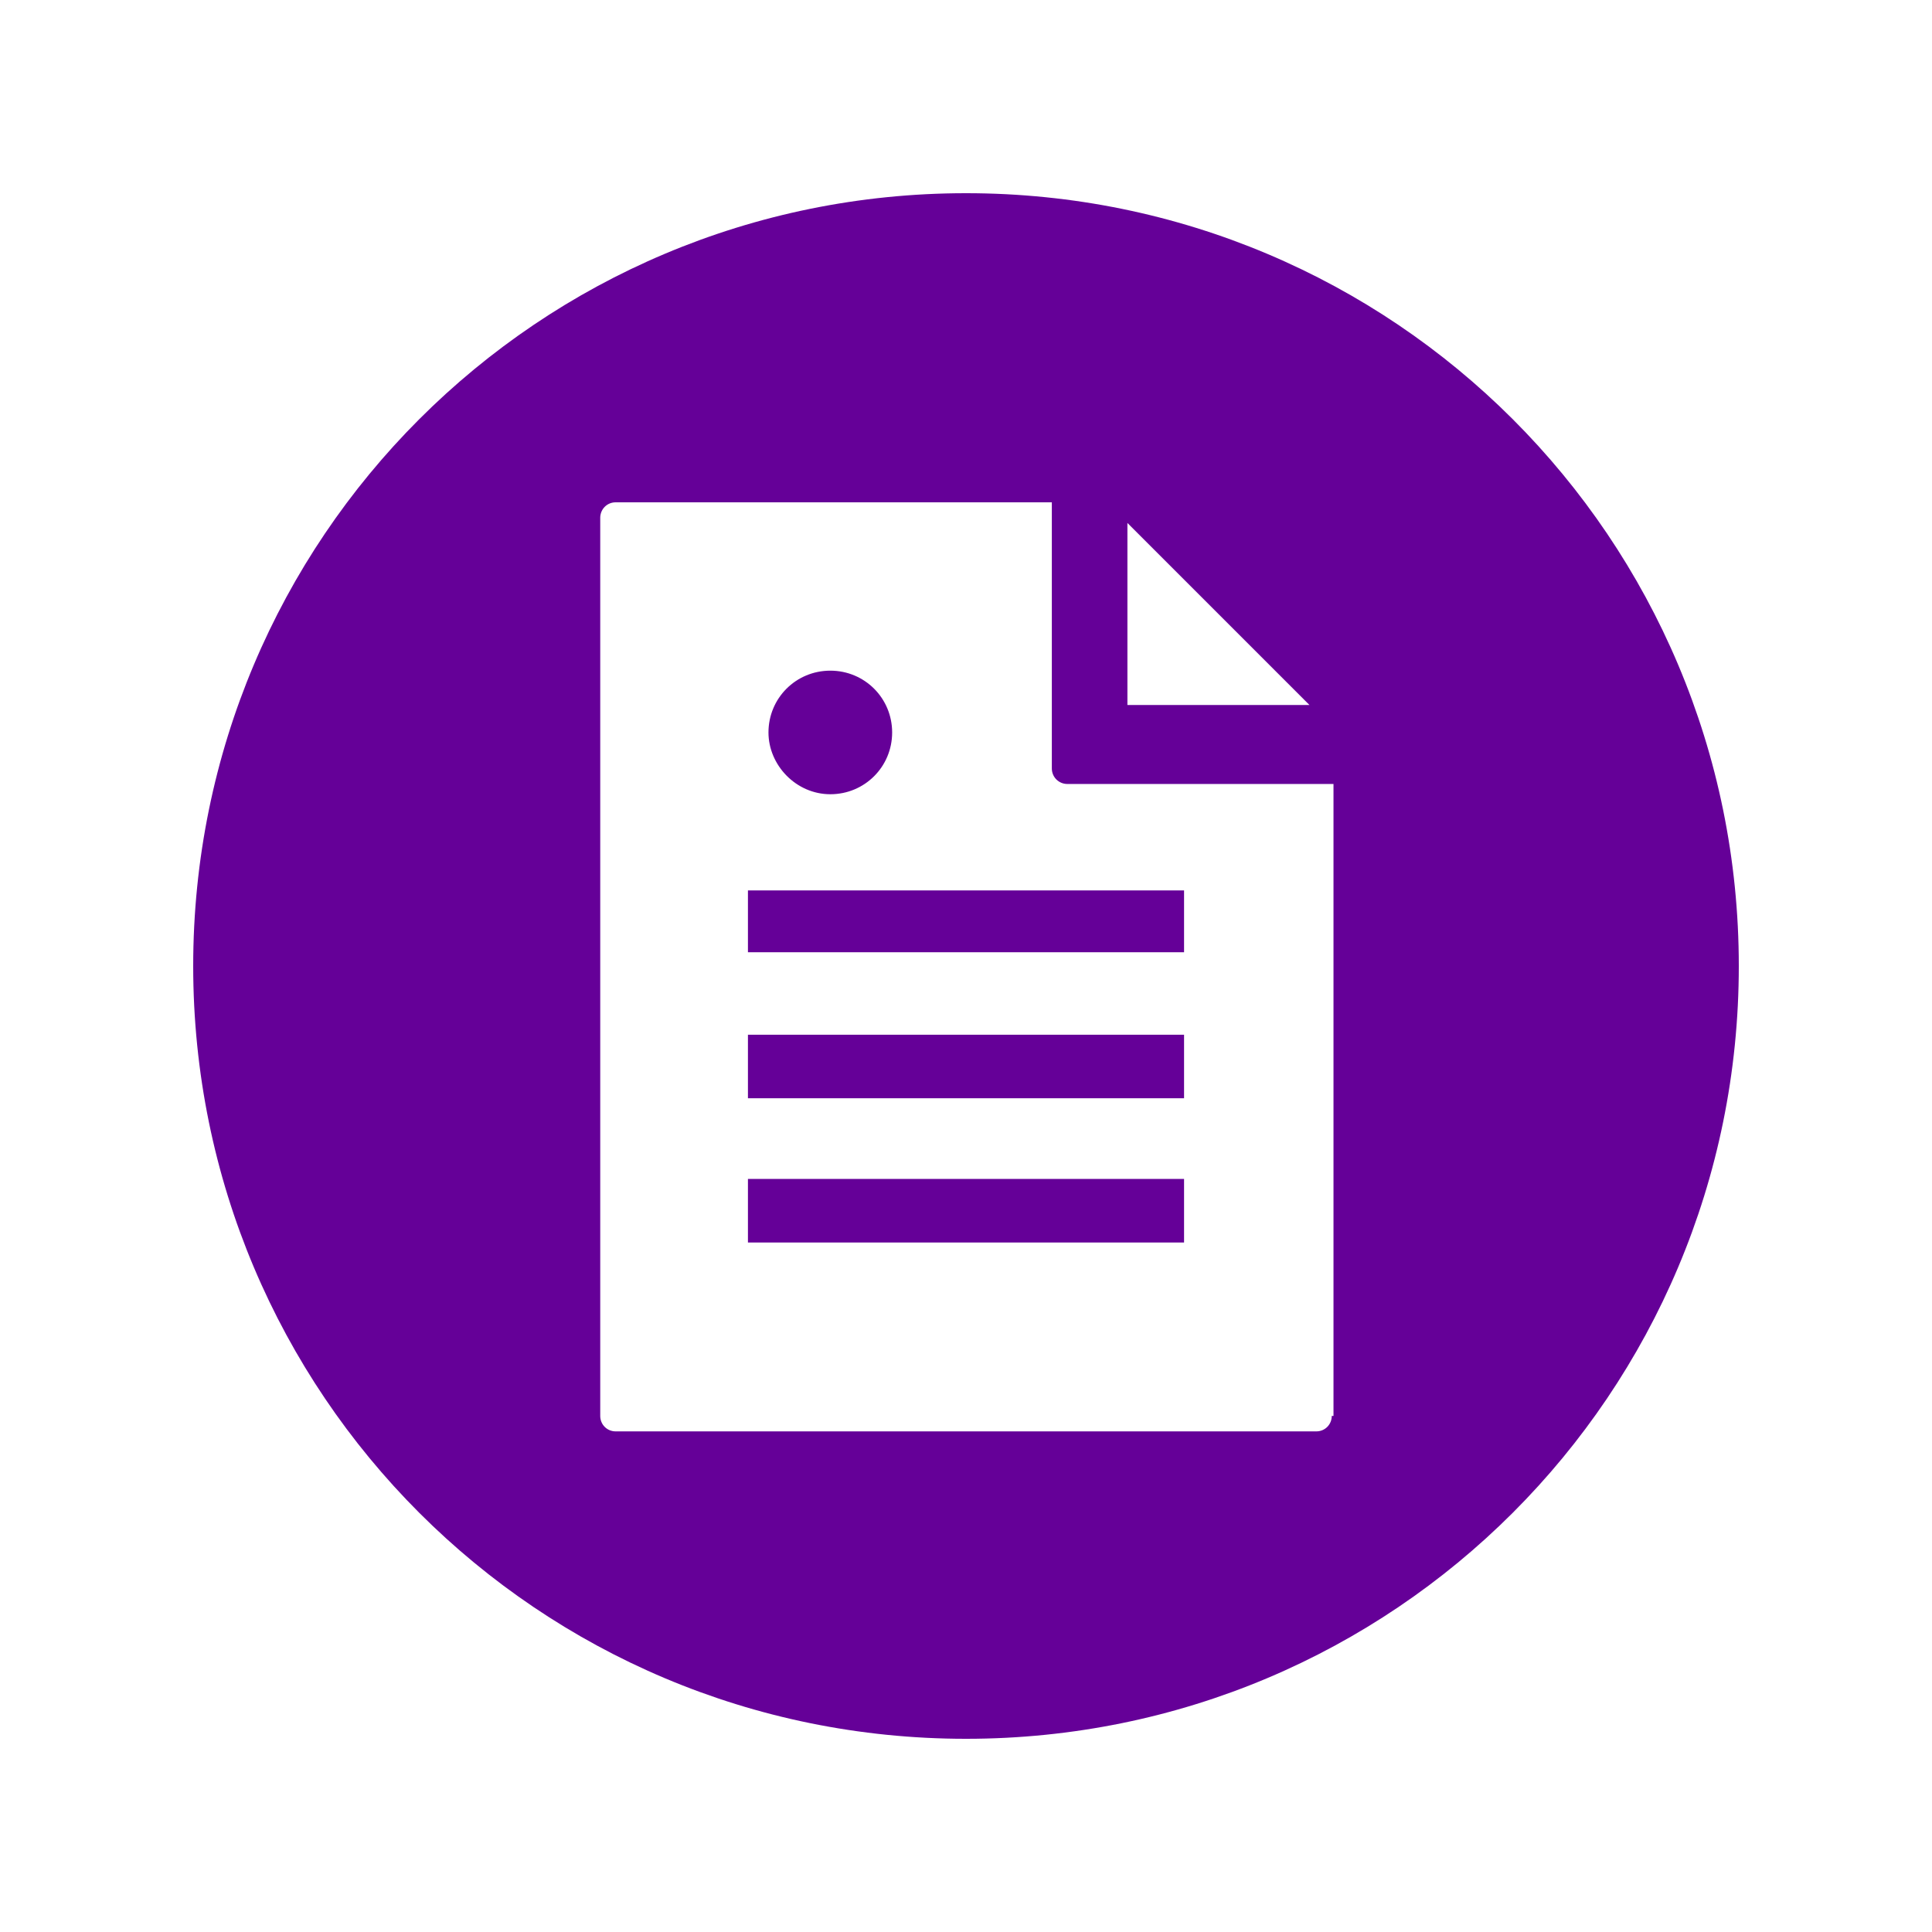 <svg xmlns="http://www.w3.org/2000/svg" xmlns:xlink="http://www.w3.org/1999/xlink" width="100" zoomAndPan="magnify" viewBox="0 0 75 75" height="100" preserveAspectRatio="xMidYMid meet" version="1.0"><defs><clipPath id="e71ea59f08"><path d="M 7.5 7.5 L 67.5 7.5 L 67.5 67.5 L 7.5 67.5 Z M 7.5 7.5 " clip-rule="nonzero"/></clipPath></defs><g clip-path="url(#e71ea59f08)"><path fill="#650098" d="M 32.234 30.832 C 33.566 30.832 34.633 29.766 34.633 28.434 C 34.633 27.102 33.566 26.035 32.234 26.035 C 30.898 26.035 29.832 27.102 29.832 28.434 C 29.832 29.699 30.898 30.832 32.234 30.832 Z M 45.965 48.234 L 45.965 45.766 L 29.035 45.766 L 29.035 48.234 Z M 37.5 7.5 C 20.898 7.5 7.5 20.898 7.5 37.5 C 7.5 54.102 20.898 67.5 37.5 67.5 C 54.102 67.5 67.5 54.102 67.5 37.5 C 67.5 20.898 54.102 7.5 37.5 7.5 Z M 50.832 27.367 L 43.766 27.367 L 43.766 20.301 Z M 51.699 54.965 C 51.699 55.301 51.434 55.566 51.102 55.566 L 23.898 55.566 C 23.566 55.566 23.301 55.301 23.301 54.965 L 23.301 20.102 C 23.301 19.766 23.566 19.5 23.898 19.5 L 40.832 19.5 L 40.832 29.832 C 40.832 30.168 41.102 30.434 41.434 30.434 L 51.766 30.434 L 51.766 54.965 Z M 45.965 36.965 L 45.965 34.566 L 29.035 34.566 L 29.035 36.965 Z M 45.965 42.633 L 45.965 40.168 L 29.035 40.168 L 29.035 42.633 Z M 45.965 42.633 " fill-opacity="1" fill-rule="nonzero"/></g></svg>